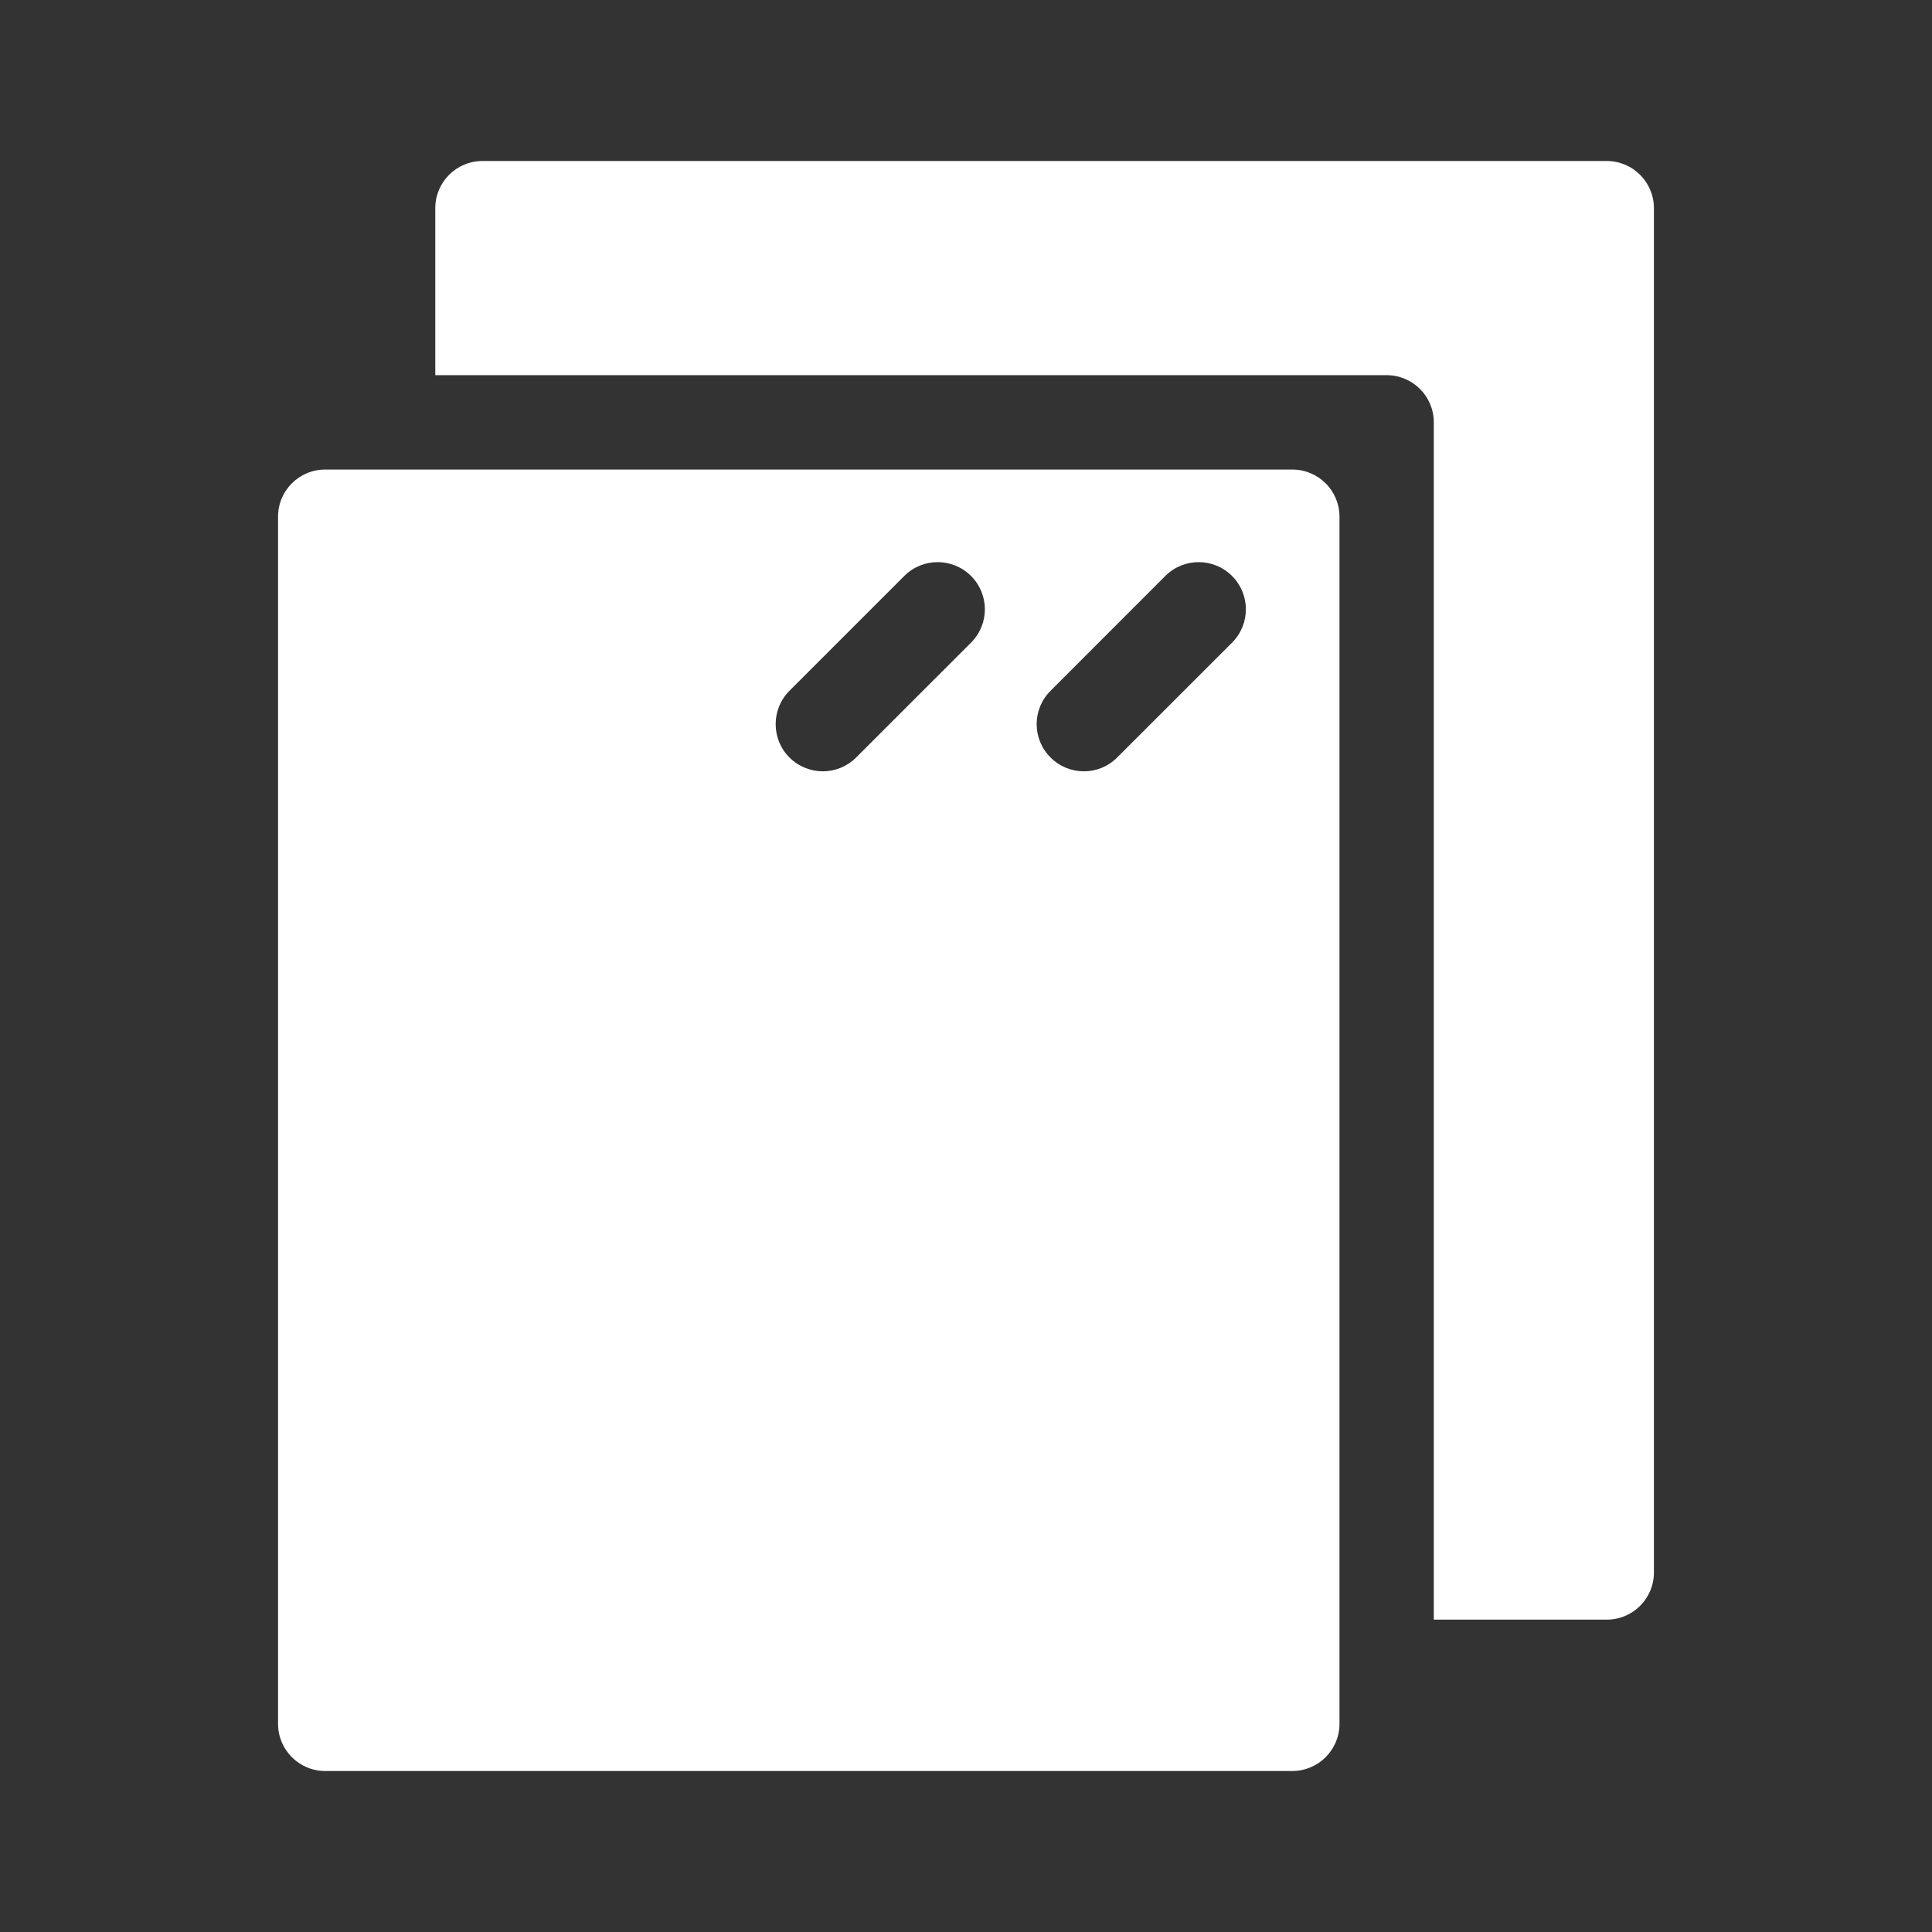 <?xml version="1.0" encoding="utf-8"?>
<!-- Generator: Adobe Illustrator 16.0.0, SVG Export Plug-In . SVG Version: 6.00 Build 0)  -->
<!DOCTYPE svg PUBLIC "-//W3C//DTD SVG 1.1//EN" "http://www.w3.org/Graphics/SVG/1.1/DTD/svg11.dtd">
<svg version="1.1" id="Layer_1" xmlns="http://www.w3.org/2000/svg" xmlns:xlink="http://www.w3.org/1999/xlink" x="0px" y="0px"
	 width="60px" height="60px" viewBox="10 10 60 60" enable-background="new 10 10 60 60" xml:space="preserve">
<rect x="10" y="10" width="60" height="60" fill="#333333" stroke="none"/>
<g>
	<path fill="#FFFFFF" d="M59.899,15H24.983c-0.81,0-1.465,0.657-1.465,1.464v5.187h29.545c0.809,0,1.465,0.655,1.465,1.464v37.185
		h5.371c0.809,0,1.465-0.656,1.465-1.465V16.464C61.364,15.657,60.708,15,59.899,15z"/>
	<path fill="#FFFFFF" d="M50.134,24.582H20.1c-0.81,0-1.465,0.655-1.465,1.464v37.489C18.635,64.343,19.29,65,20.1,65h30.034
		c0.809,0,1.465-0.657,1.465-1.465V26.046C51.599,25.236,50.942,24.582,50.134,24.582z M40.156,29.958l-3.567,3.566
		c-0.286,0.286-0.66,0.43-1.035,0.43s-0.75-0.144-1.037-0.429c-0.571-0.572-0.571-1.5,0-2.072l3.567-3.566
		c0.57-0.573,1.5-0.573,2.072,0C40.729,28.458,40.729,29.386,40.156,29.958z M48.263,29.958l-3.568,3.566
		c-0.284,0.286-0.658,0.43-1.033,0.43c-0.377,0-0.751-0.144-1.036-0.429c-0.575-0.572-0.575-1.5,0-2.072l3.564-3.566
		c0.572-0.573,1.501-0.573,2.072,0C48.835,28.458,48.835,29.386,48.263,29.958z"/>
</g>
</svg>
